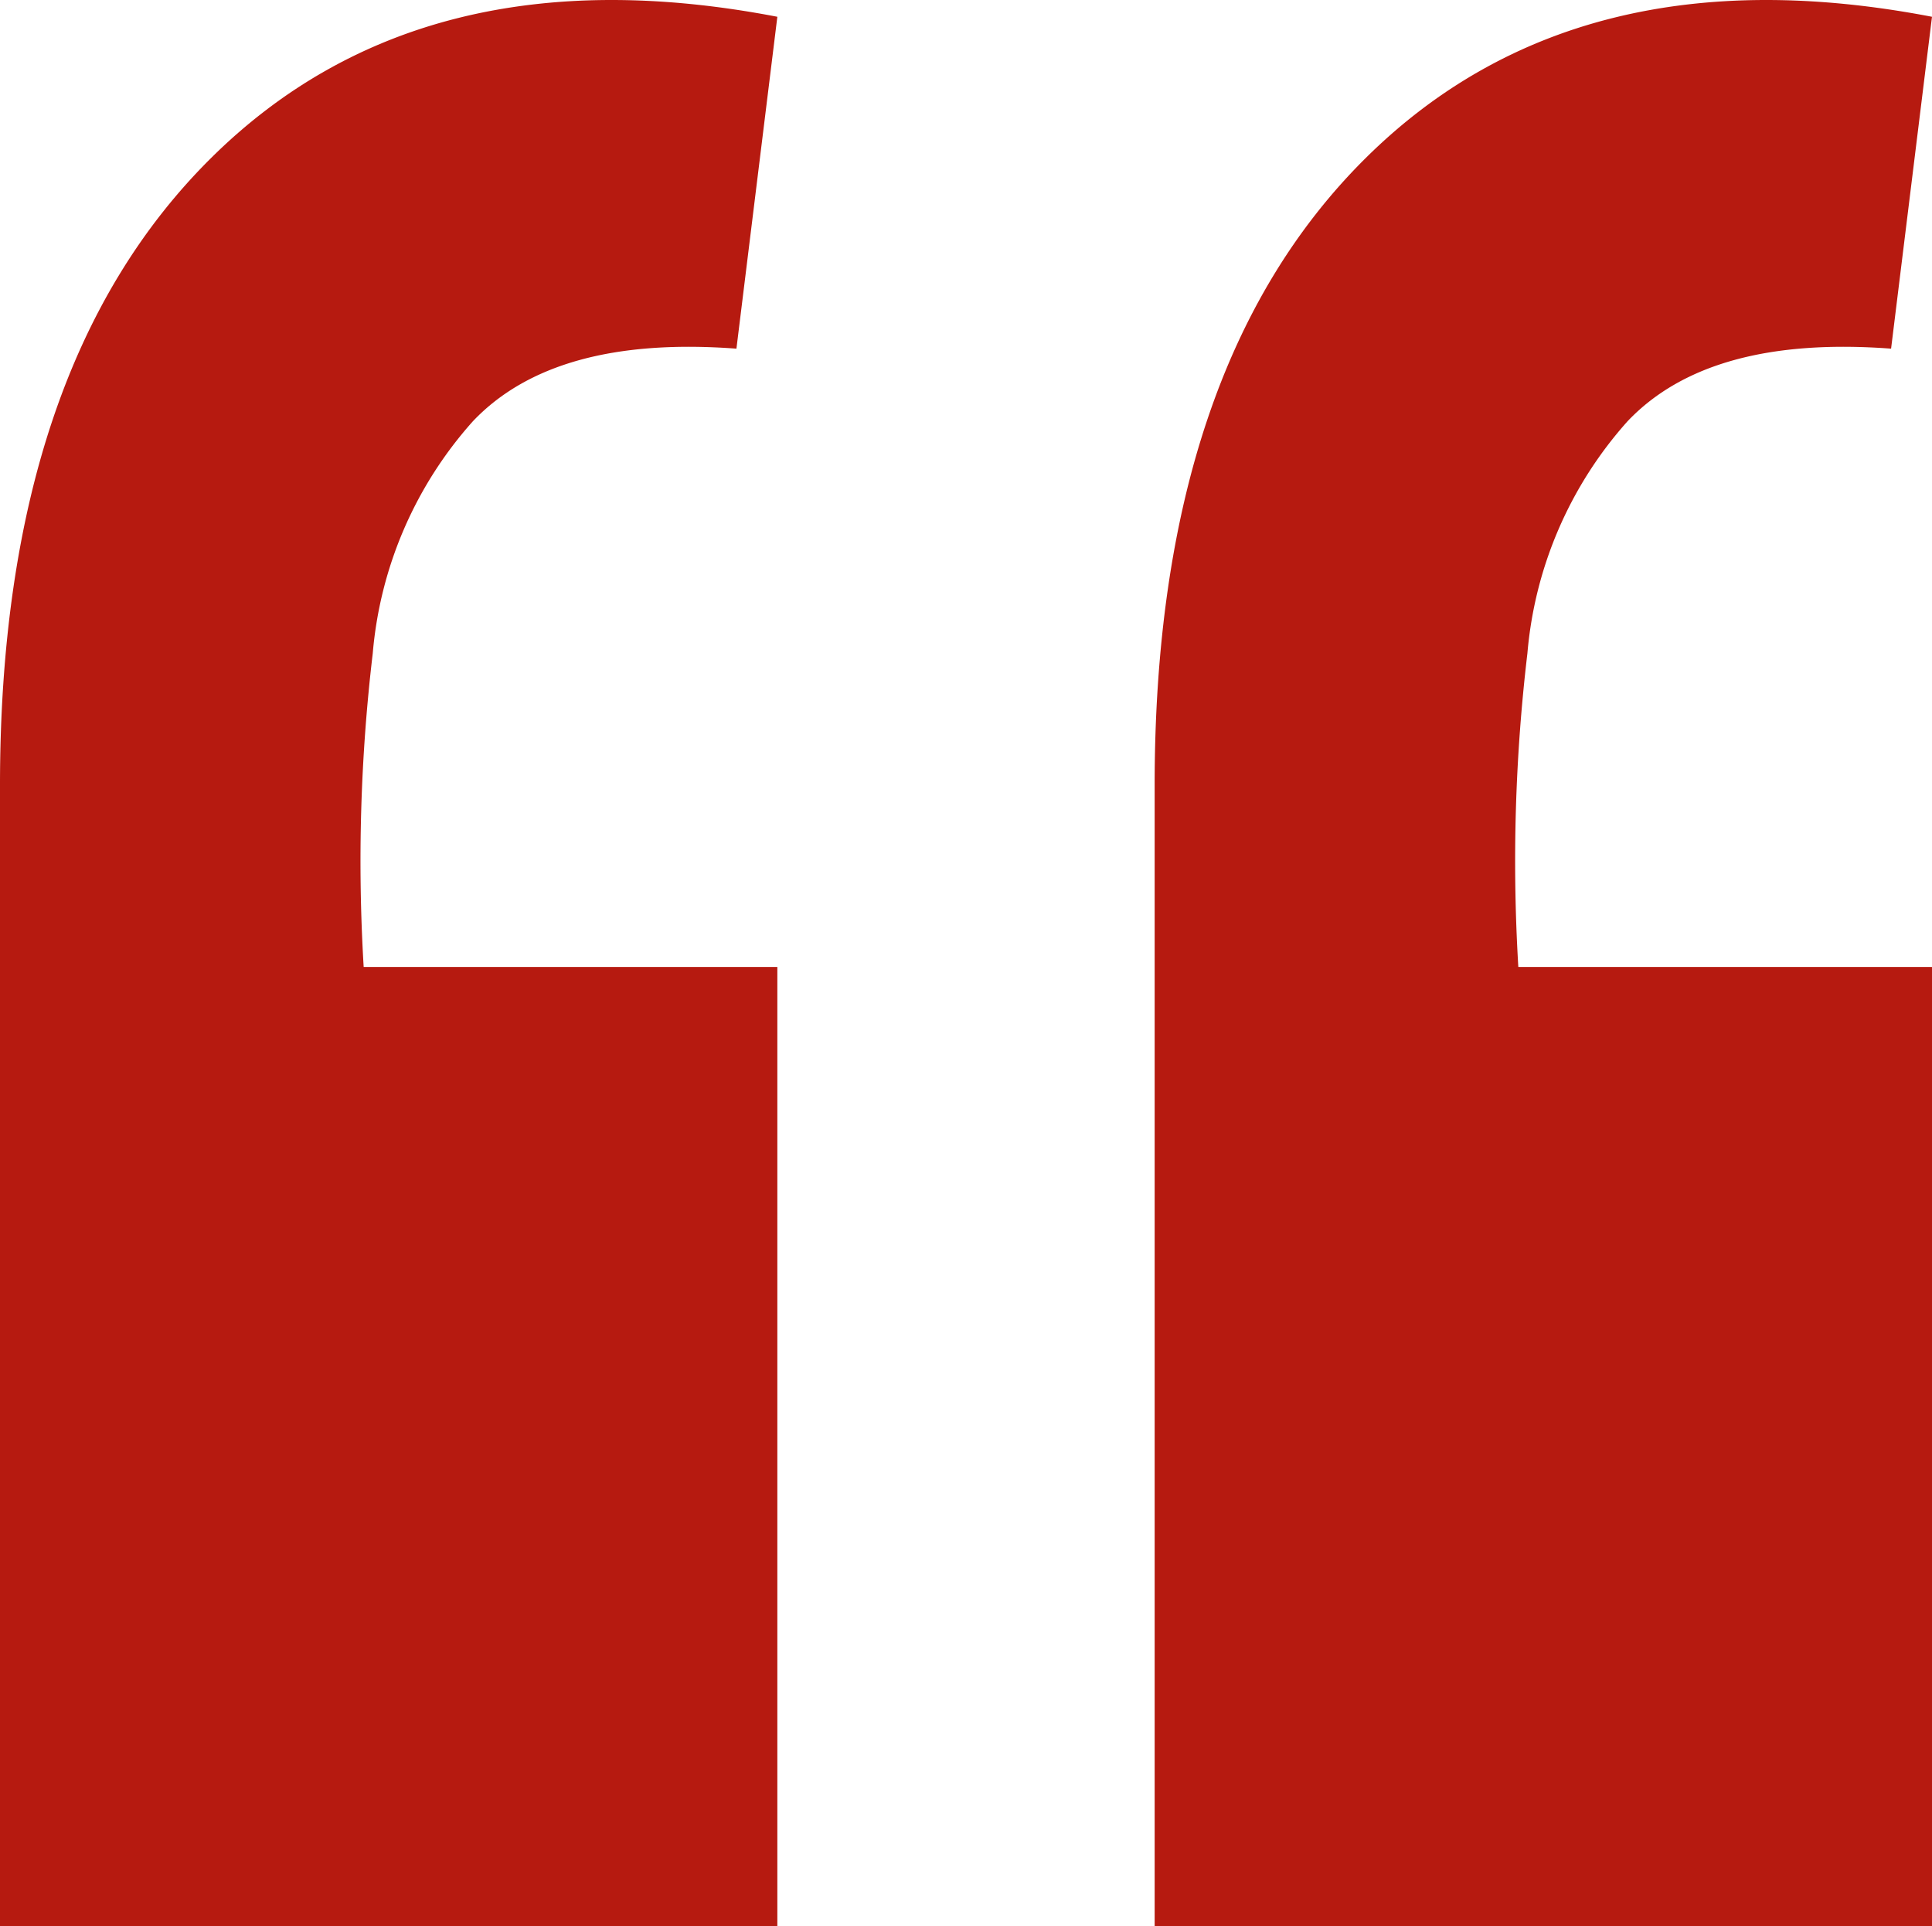 <svg xmlns="http://www.w3.org/2000/svg" width="42.5" height="42.369" viewBox="0 0 42.5 42.369">
  <path id="Path_83" data-name="Path 83" d="M58.5-145.1l-.9,7.3q-4-.3-5.8,1.6a8.766,8.766,0,0,0-2.2,5.1,38.818,38.818,0,0,0-.2,6.9h9.1v21.1H41.4v-25.1q0-9.2,4.65-13.8T58.5-145.1Zm-25.4,0-.9,7.3q-4-.3-5.8,1.6a8.766,8.766,0,0,0-2.2,5.1,38.818,38.818,0,0,0-.2,6.9h9.1v21.1H16v-25.1q0-9.2,4.65-13.8T33.1-145.1Z" transform="translate(-16 145.469)" fill="#b61a10"/>
</svg>
